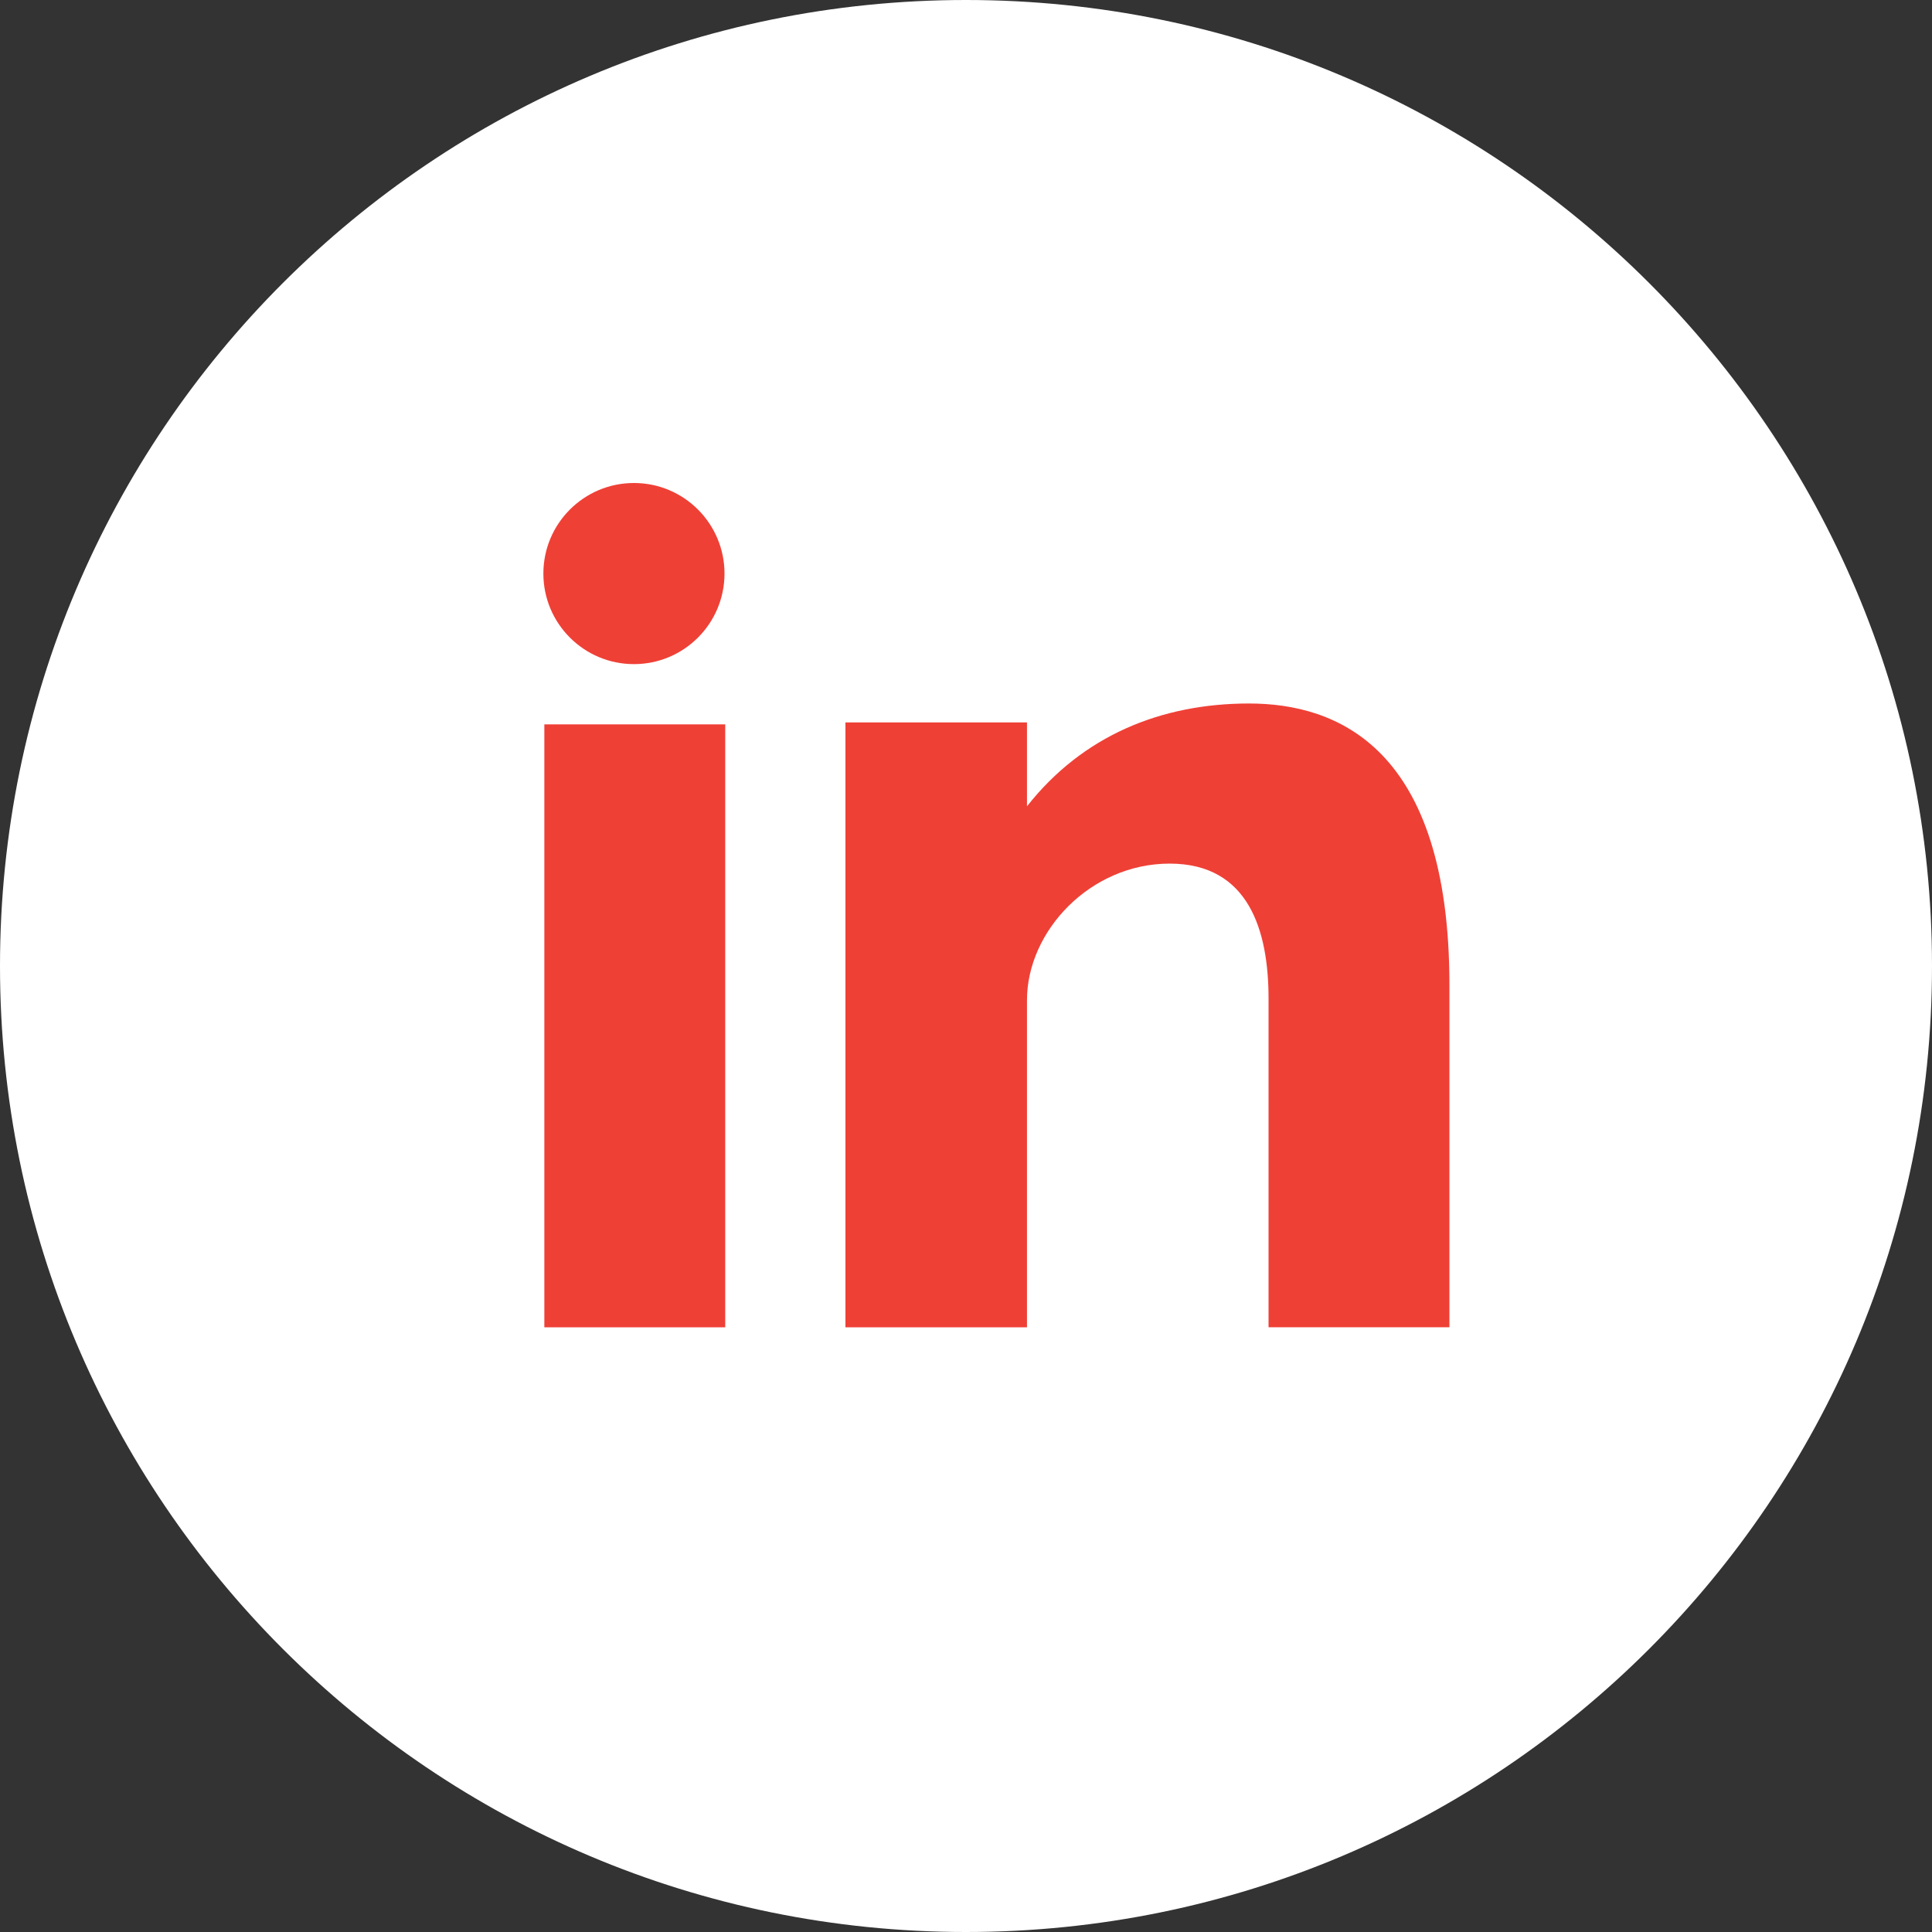 <svg enable-background="new 0 0 291.319 291.319" viewBox="0 0 291.319 291.319" xmlns="http://www.w3.org/2000/svg"><rect x="0" y="0" width="291.319" height="291.319" fill="#333333" stroke="none"/><path d="m145.659 0c80.45 0 145.66 65.219 145.66 145.66s-65.21 145.659-145.66 145.659-145.659-65.219-145.659-145.659 65.21-145.66 145.659-145.66z" fill="#fff"/><path d="m82.079 200.136h27.275v-90.91h-27.275zm106.259-94.059c-13.237 0-25.081 4.834-33.483 15.504v-12.654h-27.375v91.21h27.375v-49.324c0-10.424 9.55-20.593 21.512-20.593s14.912 10.169 14.912 20.338v49.57h27.275v-51.6c-.001-35.842-16.97-42.451-30.216-42.451zm-92.749-5.936c7.538 0 13.656-6.118 13.656-13.656s-6.118-13.655-13.656-13.655-13.656 6.118-13.656 13.656 6.118 13.655 13.656 13.655z" fill="#ef4036"/></svg>